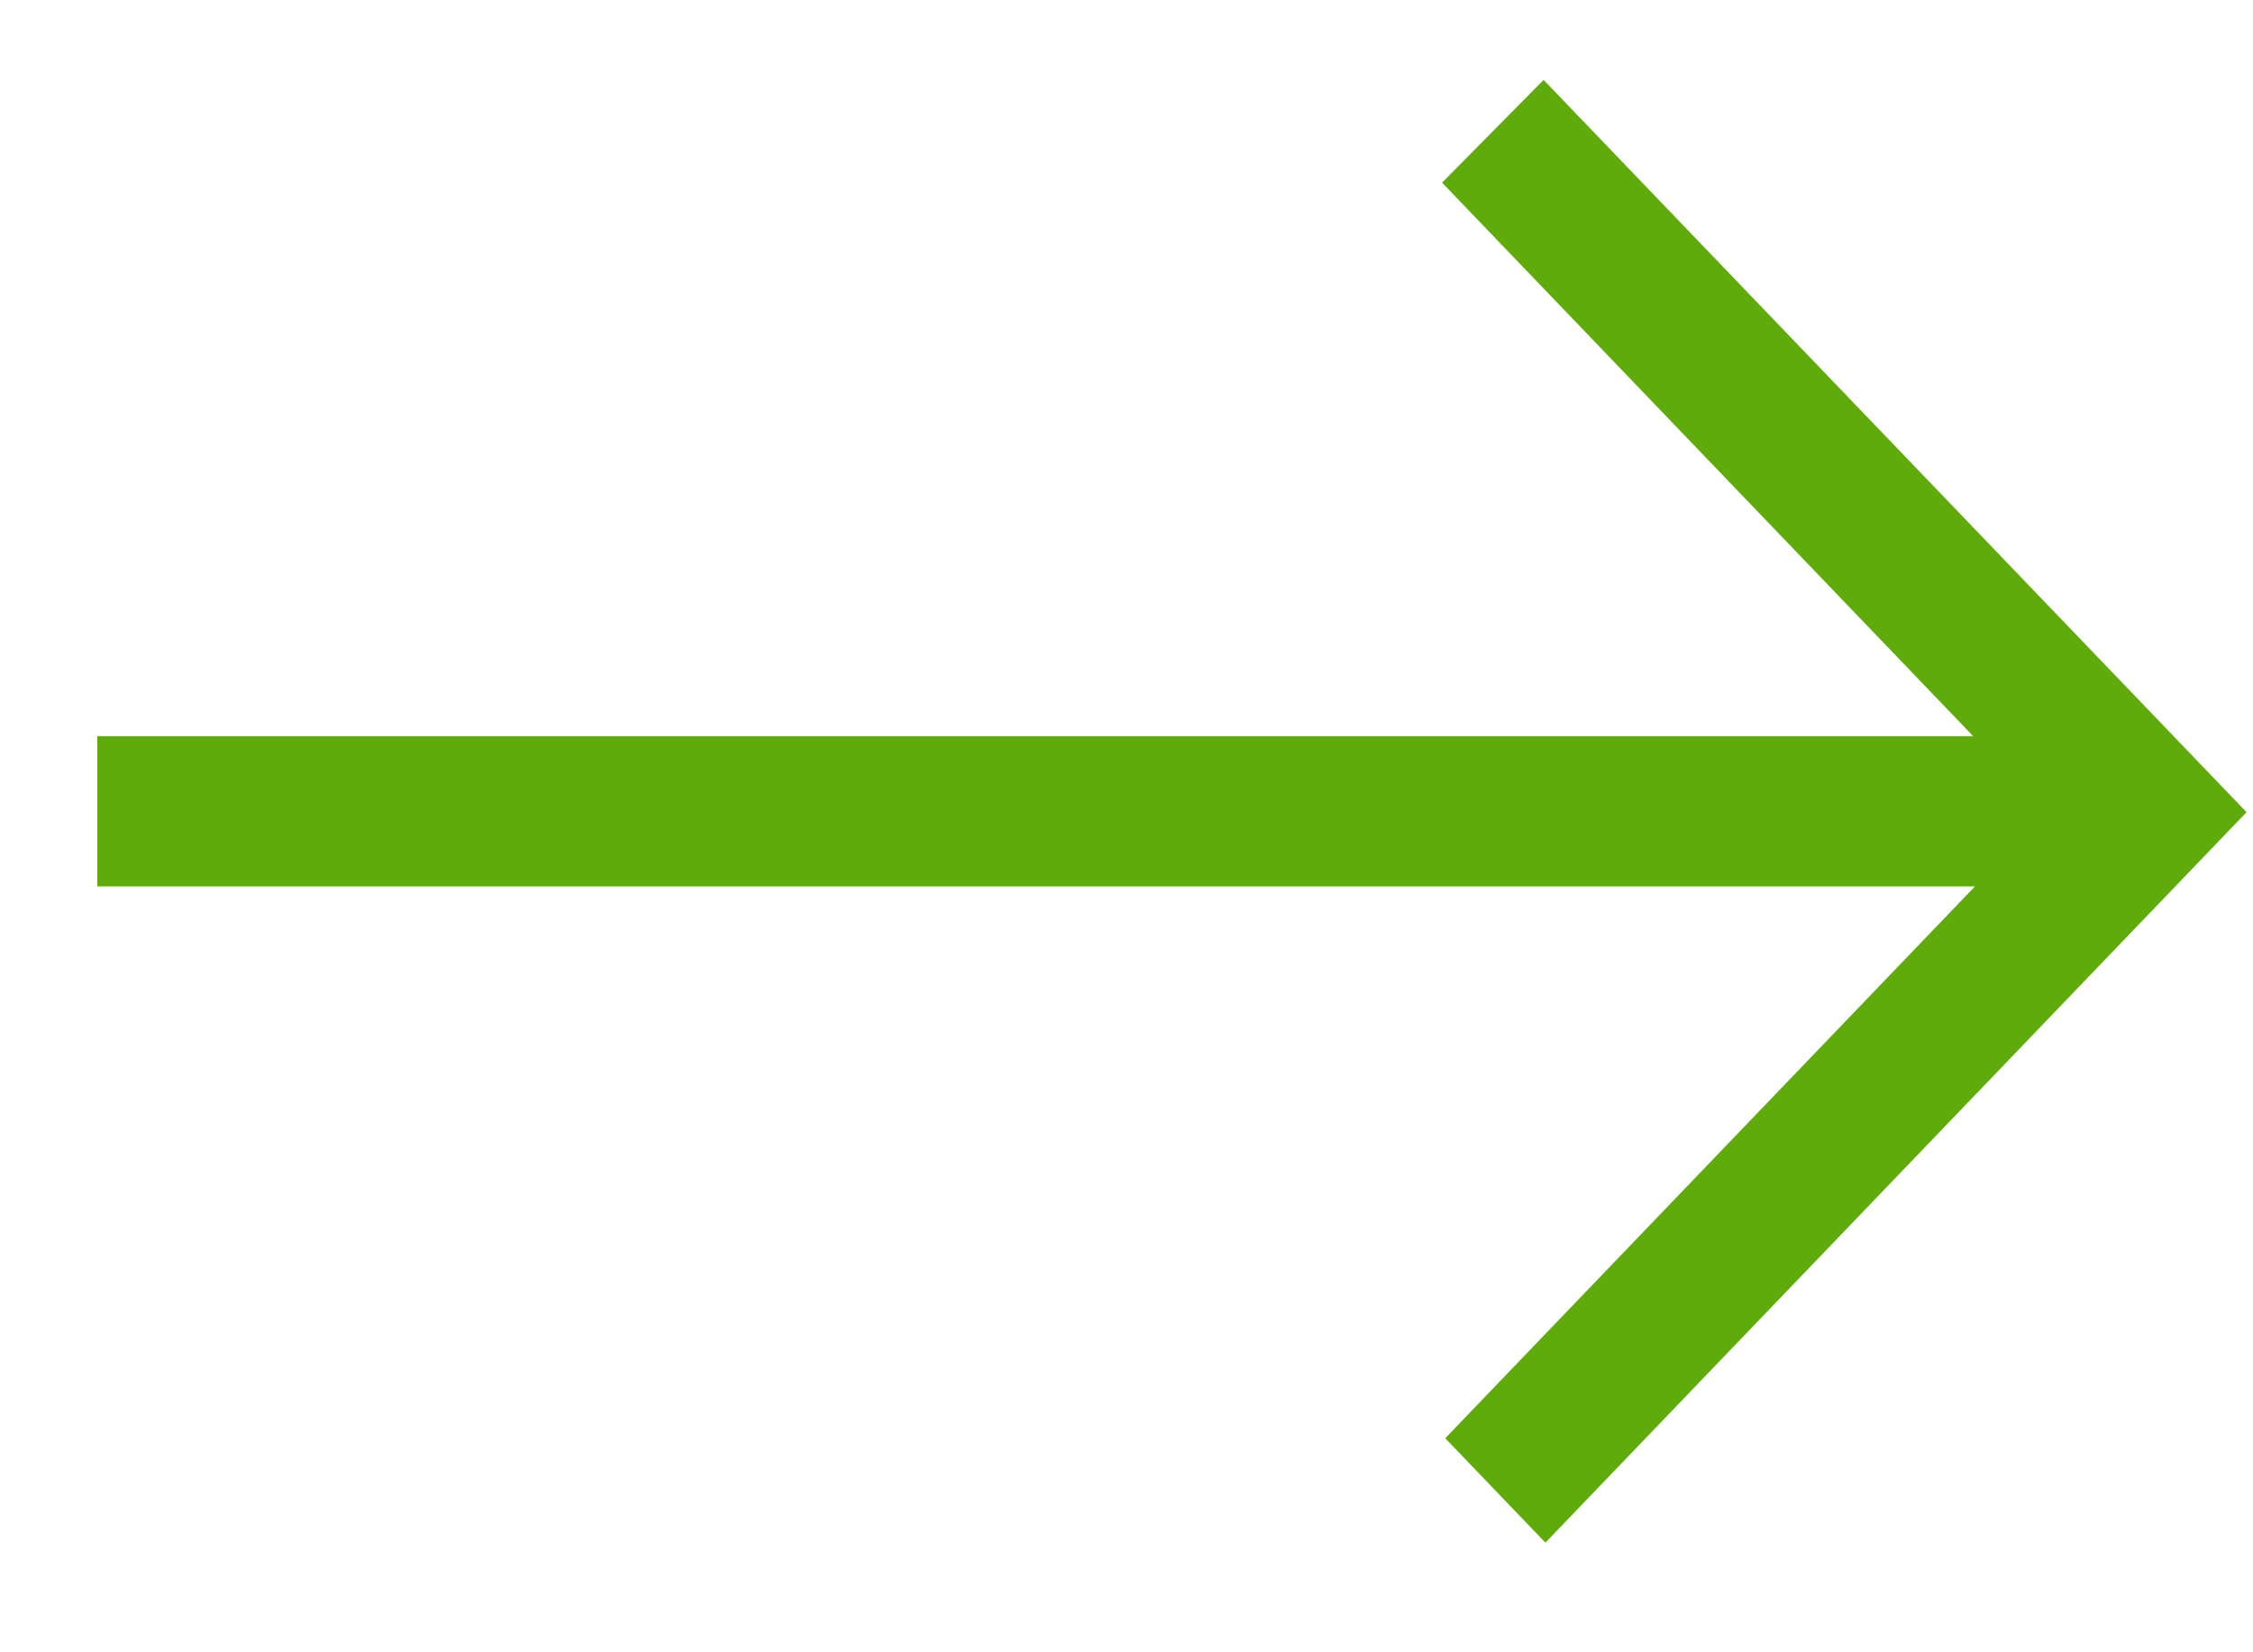 <?xml version="1.0" encoding="UTF-8"?>
<svg width="15px" height="11px" viewBox="0 0 15 11" version="1.1" xmlns="http://www.w3.org/2000/svg" xmlns:xlink="http://www.w3.org/1999/xlink">
    <title>A2B19EEF-5235-4719-AB67-442209DCFA63</title>
    <g id="Design" stroke="none" stroke-width="1" fill="none" fill-rule="evenodd">
        <g id="home-r-green-pro" transform="translate(-289, -2172)" fill="#5FAB0B">
            <g id="Group-45" transform="translate(0, 1780.727)">
                <g id="Group-8" transform="translate(0, -0)">
                    <g id="Group-12" transform="translate(100, 116)">
                        <g id="Group-32" transform="translate(91.043, 269)">
                            <polygon id="Path-Copy-4" points="107.558 7.489 108.234 6.805 112.914 11.68 108.246 16.543 107.579 15.848 111.106 12.174 98.605 12.174 98.605 11.174 111.094 11.174"></polygon>
                        </g>
                    </g>
                </g>
            </g>
        </g>
    </g>
</svg>